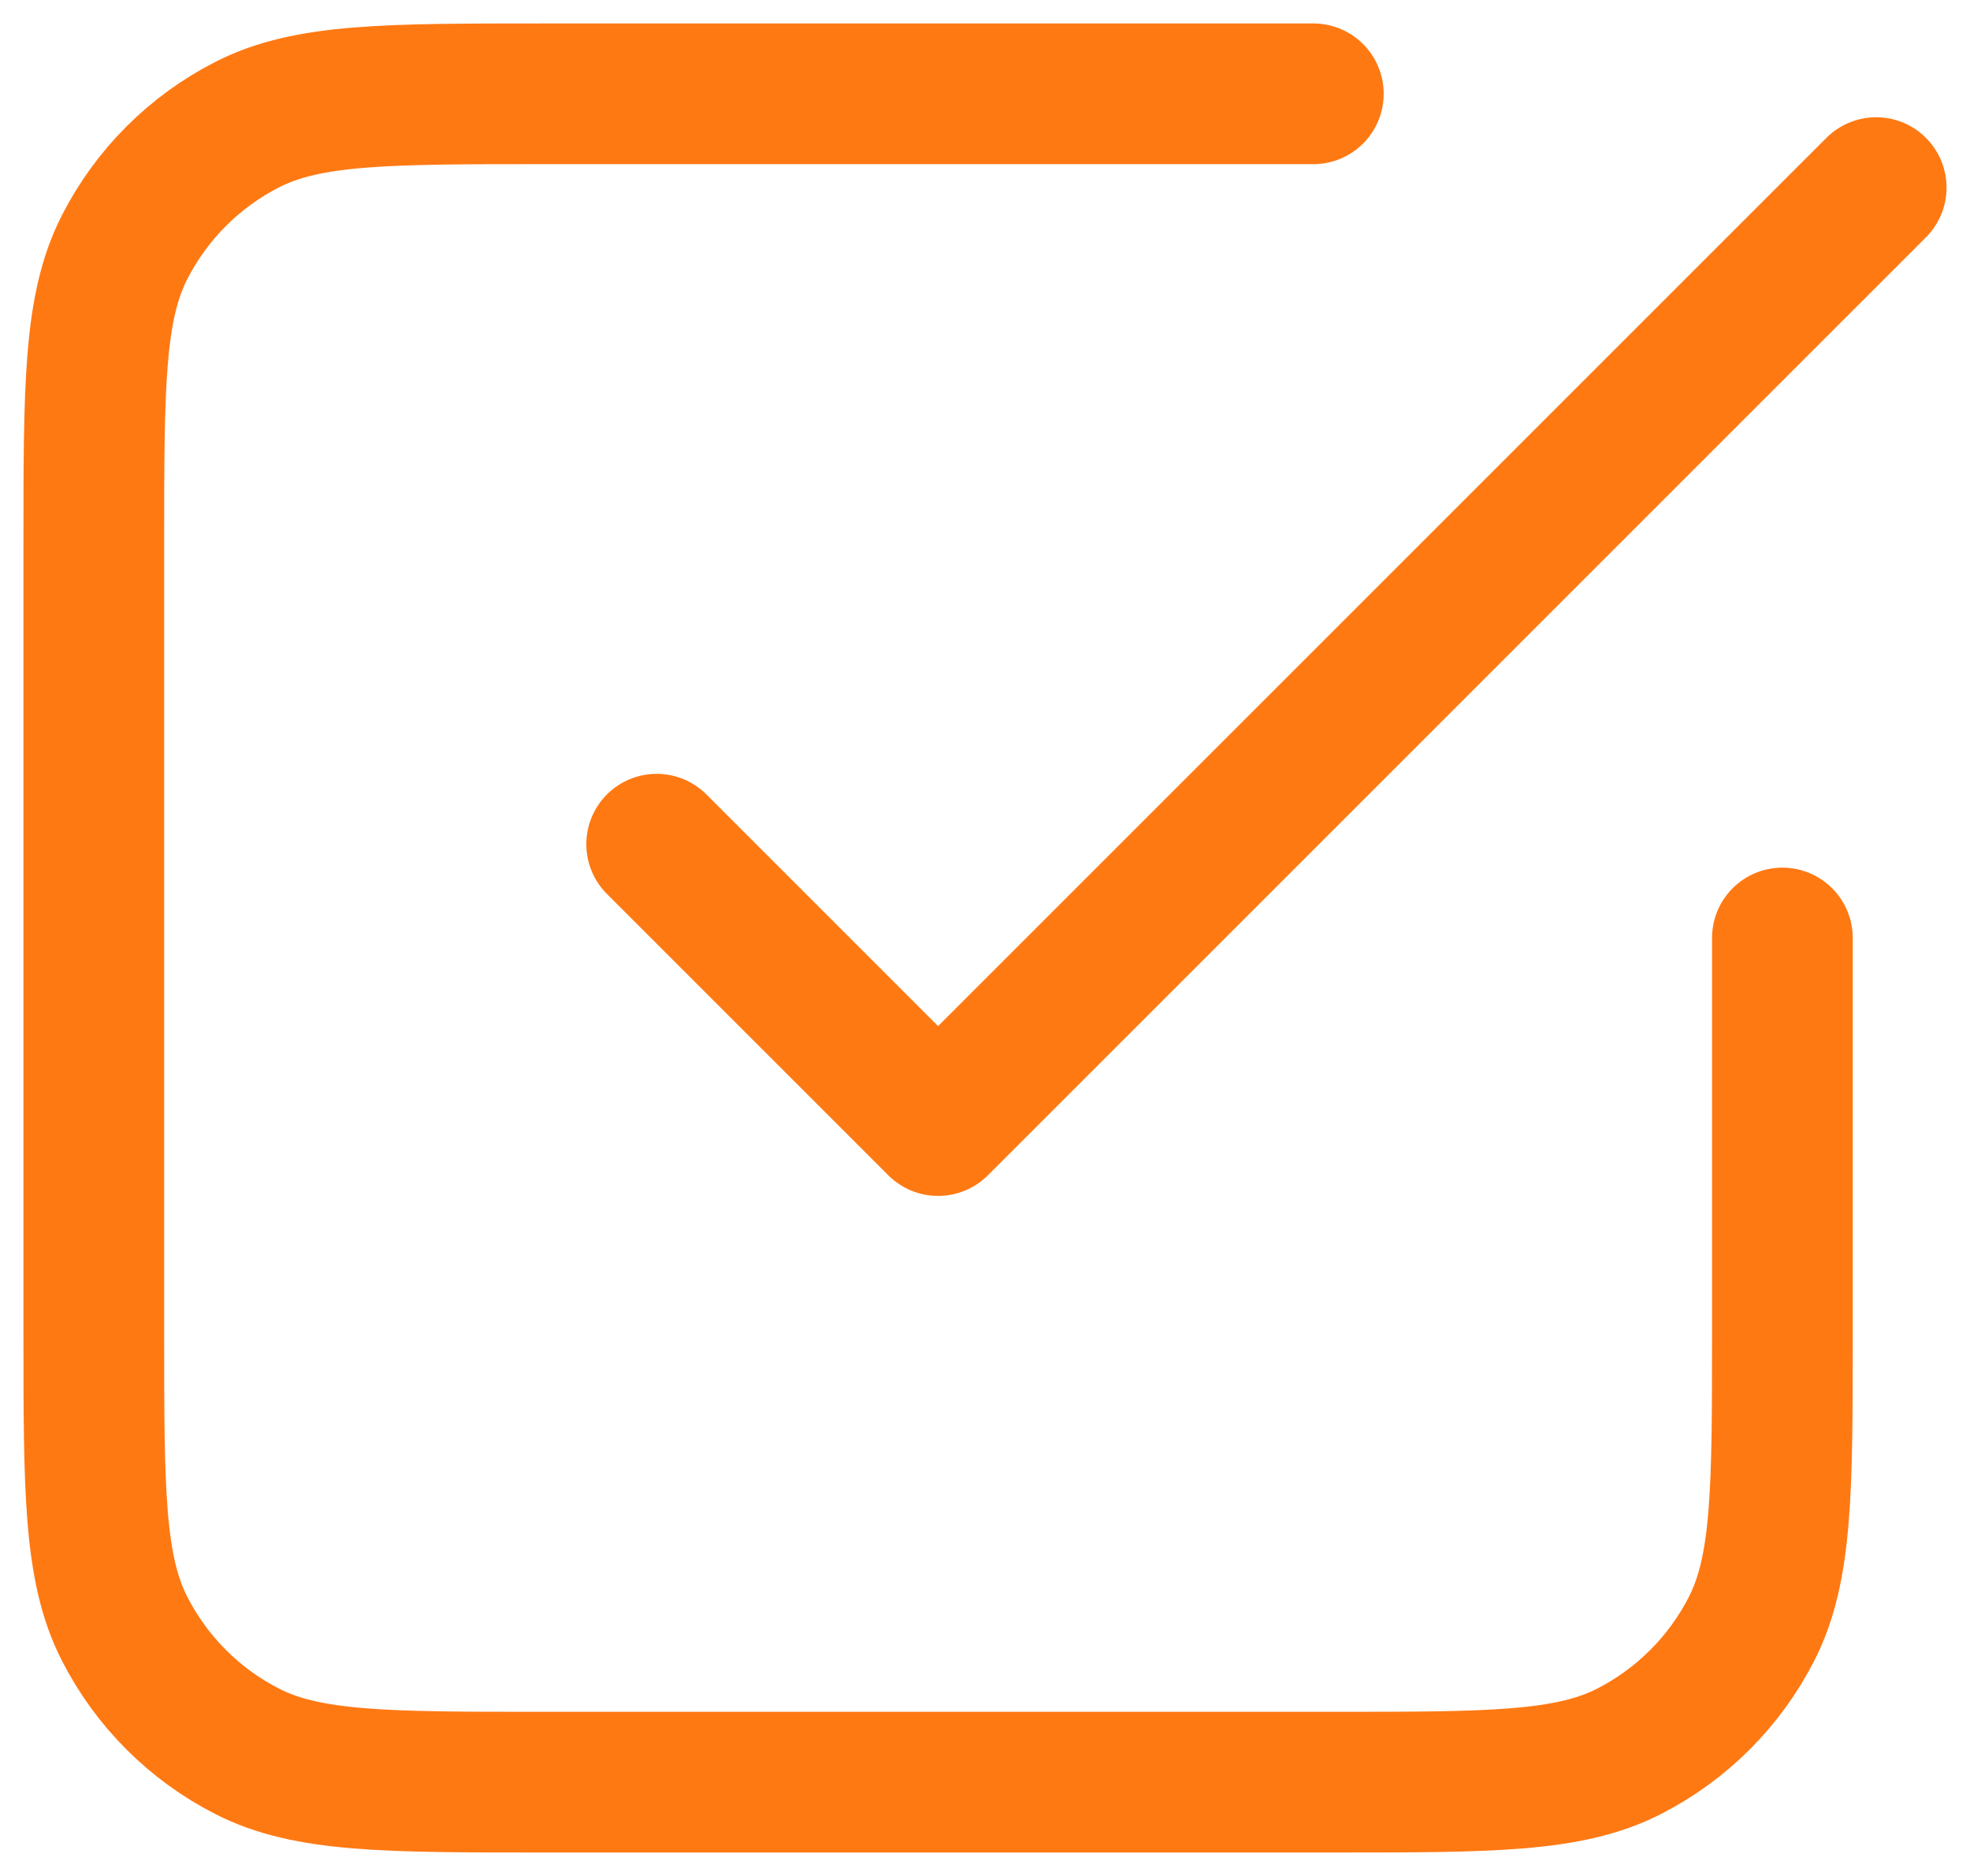 <svg width="42" height="40" viewBox="0 0 42 40" fill="none" xmlns="http://www.w3.org/2000/svg">
<path d="M14 18L20 24L40 4M28 2H11.6C8.24 2 6.56 2 5.276 2.654C4.147 3.229 3.229 4.147 2.654 5.276C2 6.56 2 8.24 2 11.6V28.4C2 31.76 2 33.441 2.654 34.724C3.229 35.853 4.147 36.771 5.276 37.346C6.56 38 8.24 38 11.6 38H28.4C31.76 38 33.441 38 34.724 37.346C35.853 36.771 36.771 35.853 37.346 34.724C38 33.441 38 31.76 38 28.4V20" stroke="#FF7913" stroke-width="3" stroke-linecap="round" stroke-linejoin="round"/>
</svg>

